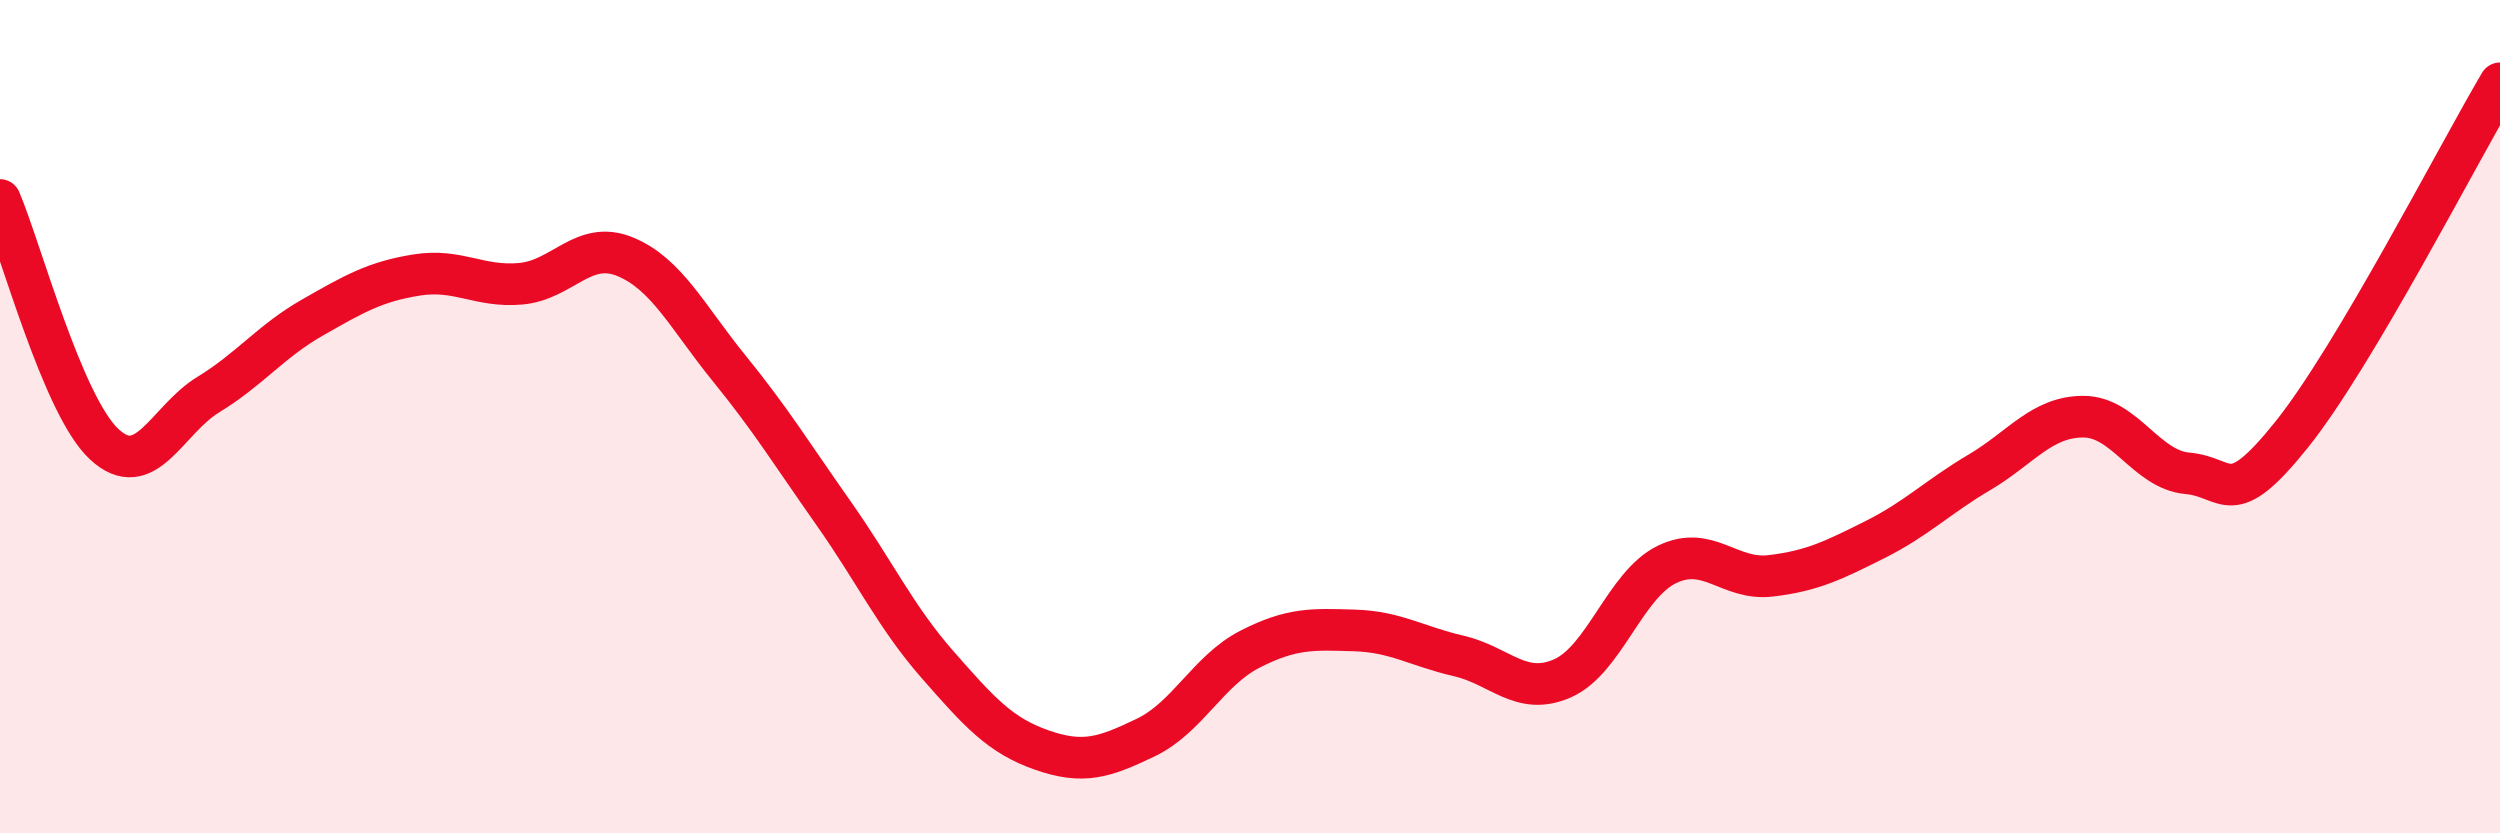 
    <svg width="60" height="20" viewBox="0 0 60 20" xmlns="http://www.w3.org/2000/svg">
      <path
        d="M 0,4.8 C 0.5,5.97 1.5,9.73 2.5,10.66 C 3.5,11.59 4,10.08 5,9.47 C 6,8.86 6.5,8.19 7.5,7.62 C 8.5,7.05 9,6.76 10,6.6 C 11,6.44 11.5,6.9 12.5,6.81 C 13.5,6.72 14,5.75 15,6.16 C 16,6.57 16.5,7.61 17.5,8.84 C 18.5,10.07 19,10.89 20,12.31 C 21,13.73 21.5,14.81 22.5,15.95 C 23.5,17.09 24,17.65 25,18 C 26,18.35 26.5,18.18 27.5,17.7 C 28.5,17.22 29,16.09 30,15.58 C 31,15.07 31.5,15.1 32.5,15.13 C 33.5,15.16 34,15.51 35,15.74 C 36,15.97 36.5,16.72 37.5,16.28 C 38.5,15.84 39,14.04 40,13.55 C 41,13.06 41.5,13.94 42.5,13.82 C 43.5,13.7 44,13.45 45,12.95 C 46,12.45 46.5,11.93 47.5,11.34 C 48.5,10.75 49,10 50,10 C 51,10 51.5,11.27 52.5,11.36 C 53.5,11.45 53.5,12.3 55,10.43 C 56.5,8.56 59,3.69 60,2L60 20L0 20Z"
        fill="#EB0A25"
        opacity="0.1"
        stroke-linecap="round"
        stroke-linejoin="round"
      />
      <path
        d="M 0,4.8 C 0.5,5.97 1.5,9.73 2.5,10.66 C 3.5,11.59 4,10.08 5,9.47 C 6,8.86 6.5,8.19 7.5,7.62 C 8.5,7.05 9,6.76 10,6.6 C 11,6.44 11.5,6.9 12.5,6.81 C 13.5,6.72 14,5.75 15,6.16 C 16,6.57 16.5,7.61 17.5,8.84 C 18.5,10.07 19,10.89 20,12.31 C 21,13.73 21.5,14.81 22.5,15.95 C 23.5,17.09 24,17.65 25,18 C 26,18.35 26.5,18.18 27.5,17.7 C 28.5,17.22 29,16.09 30,15.58 C 31,15.07 31.5,15.1 32.5,15.13 C 33.5,15.16 34,15.51 35,15.74 C 36,15.97 36.5,16.72 37.5,16.28 C 38.5,15.84 39,14.04 40,13.55 C 41,13.06 41.5,13.94 42.5,13.82 C 43.5,13.7 44,13.45 45,12.95 C 46,12.45 46.5,11.93 47.5,11.34 C 48.5,10.75 49,10 50,10 C 51,10 51.5,11.27 52.5,11.36 C 53.5,11.45 53.5,12.3 55,10.43 C 56.5,8.56 59,3.69 60,2"
        stroke="#EB0A25"
        stroke-width="1"
        fill="none"
        stroke-linecap="round"
        stroke-linejoin="round"
      />
    </svg>
  